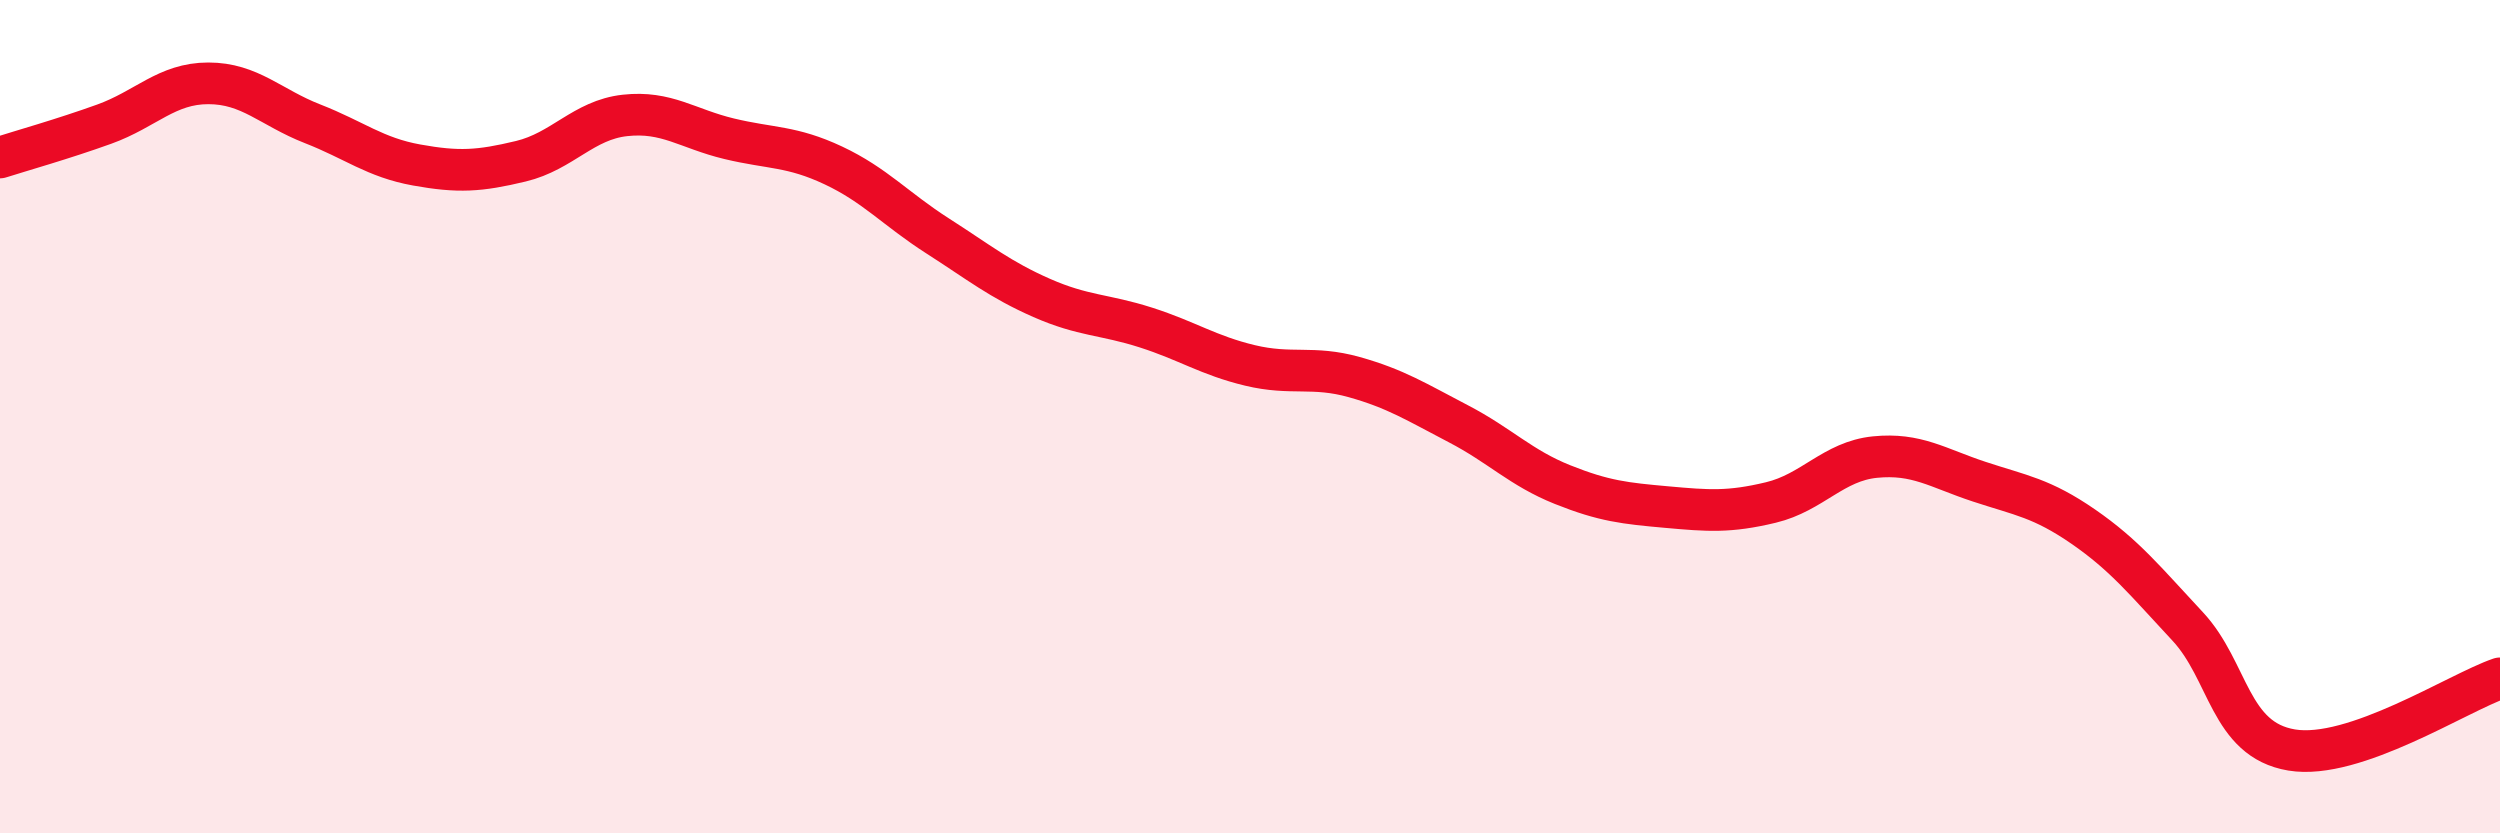 
    <svg width="60" height="20" viewBox="0 0 60 20" xmlns="http://www.w3.org/2000/svg">
      <path
        d="M 0,3.78 C 0.5,3.62 1.5,3.34 2.5,2.98 C 3.5,2.62 4,2 5,2 C 6,2 6.5,2.58 7.5,2.97 C 8.5,3.36 9,3.78 10,3.96 C 11,4.14 11.5,4.11 12.5,3.87 C 13.5,3.63 14,2.88 15,2.77 C 16,2.66 16.5,3.09 17.5,3.33 C 18.5,3.57 19,3.5 20,3.97 C 21,4.44 21.5,5.02 22.5,5.66 C 23.5,6.3 24,6.71 25,7.15 C 26,7.59 26.5,7.54 27.5,7.86 C 28.5,8.18 29,8.53 30,8.77 C 31,9.01 31.5,8.77 32.5,9.05 C 33.5,9.33 34,9.65 35,10.17 C 36,10.69 36.5,11.23 37.5,11.63 C 38.5,12.03 39,12.08 40,12.17 C 41,12.26 41.5,12.3 42.5,12.06 C 43.5,11.82 44,11.07 45,10.97 C 46,10.87 46.5,11.23 47.5,11.56 C 48.5,11.89 49,11.95 50,12.64 C 51,13.33 51.5,13.96 52.5,15.03 C 53.5,16.1 53.5,17.75 55,18 C 56.5,18.25 59,16.62 60,16.28L60 20L0 20Z"
        fill="#EB0A25"
        opacity="0.1"
        stroke-linecap="round"
        stroke-linejoin="round"
      />
      <path
        d="M 0,3.78 C 0.5,3.62 1.5,3.34 2.5,2.98 C 3.5,2.62 4,2 5,2 C 6,2 6.5,2.58 7.5,2.97 C 8.5,3.36 9,3.78 10,3.96 C 11,4.14 11.5,4.11 12.5,3.87 C 13.5,3.63 14,2.88 15,2.77 C 16,2.66 16.5,3.09 17.5,3.33 C 18.5,3.57 19,3.5 20,3.97 C 21,4.44 21.5,5.02 22.5,5.66 C 23.5,6.3 24,6.71 25,7.15 C 26,7.59 26.5,7.54 27.5,7.86 C 28.5,8.18 29,8.53 30,8.77 C 31,9.01 31.5,8.77 32.5,9.05 C 33.5,9.33 34,9.65 35,10.17 C 36,10.69 36.5,11.23 37.5,11.63 C 38.5,12.03 39,12.08 40,12.17 C 41,12.26 41.5,12.3 42.5,12.06 C 43.5,11.82 44,11.07 45,10.97 C 46,10.87 46.5,11.23 47.5,11.56 C 48.5,11.89 49,11.95 50,12.64 C 51,13.33 51.5,13.96 52.5,15.03 C 53.5,16.1 53.5,17.75 55,18 C 56.5,18.25 59,16.62 60,16.28"
        stroke="#EB0A25"
        stroke-width="1"
        fill="none"
        stroke-linecap="round"
        stroke-linejoin="round"
      />
    </svg>
  